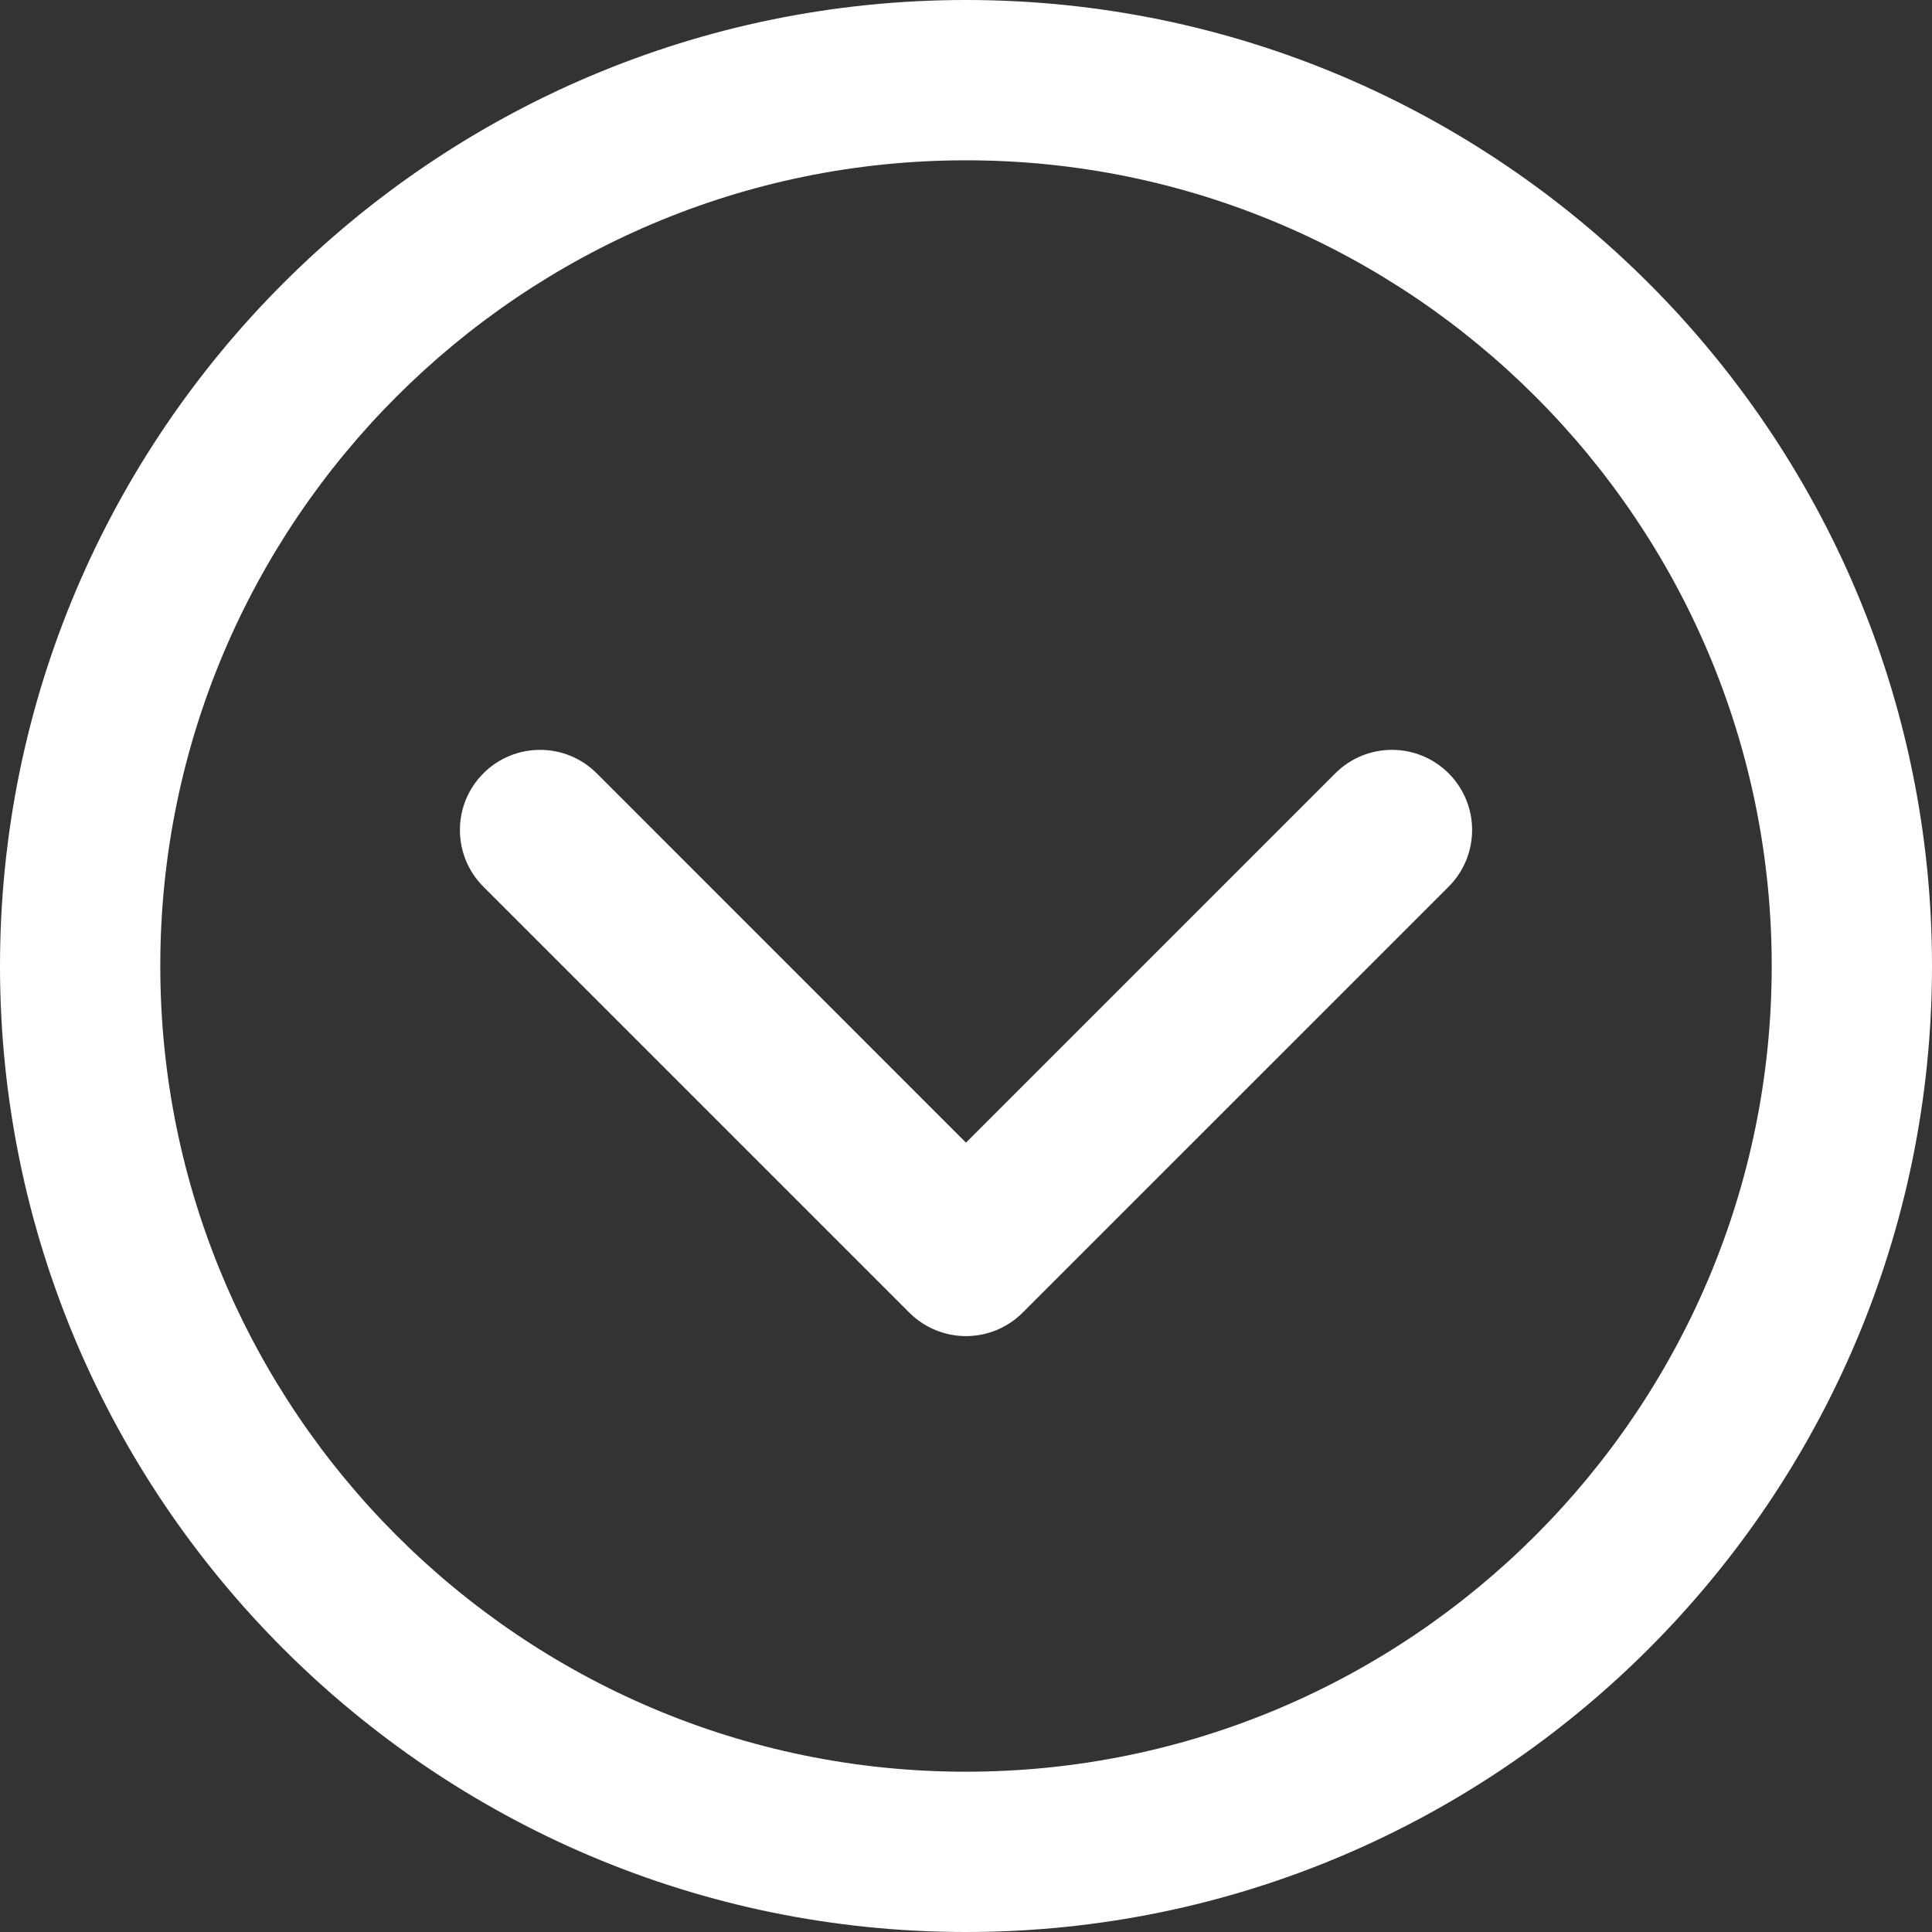 <svg version="1.1" id="Ebene_1" xmlns="http://www.w3.org/2000/svg" xmlns:xlink="http://www.w3.org/1999/xlink" x="0px" y="0px"
	 viewBox="0 0 99.429 99.429" enable-background="new 0 0 99.429 99.429" xml:space="preserve">
<rect x="0" y="0" width="99.429" height="99.429" fill="#333333" stroke="none"/>
<g>
	<path fill="#FFFFFF" d="M24.877,39.799c-0.806,0.806-1.208,1.861-1.208,2.916c0,1.056,0.402,2.111,1.207,2.917l21.922,21.922
		c0.773,0.773,1.822,1.208,2.916,1.208s2.144-0.435,2.916-1.208l21.923-21.922c1.611-1.611,1.611-4.222,0-5.833
		c-1.61-1.611-4.222-1.611-5.833,0L49.714,58.805L30.71,39.799C29.099,38.188,26.487,38.188,24.877,39.799z"/>
	<path fill="#FFFFFF" d="M0,49.714c0,27.412,22.302,49.715,49.714,49.715c27.413,0,49.715-22.303,49.715-49.715S77.127,0,49.714,0
		C22.302,0,0,22.302,0,49.714z M91.18,49.714c0,22.863-18.601,41.466-41.466,41.466c-22.863,0-41.465-18.603-41.465-41.466
		S26.851,8.25,49.714,8.25C72.579,8.25,91.18,26.851,91.18,49.714z"/>
</g>
</svg>

